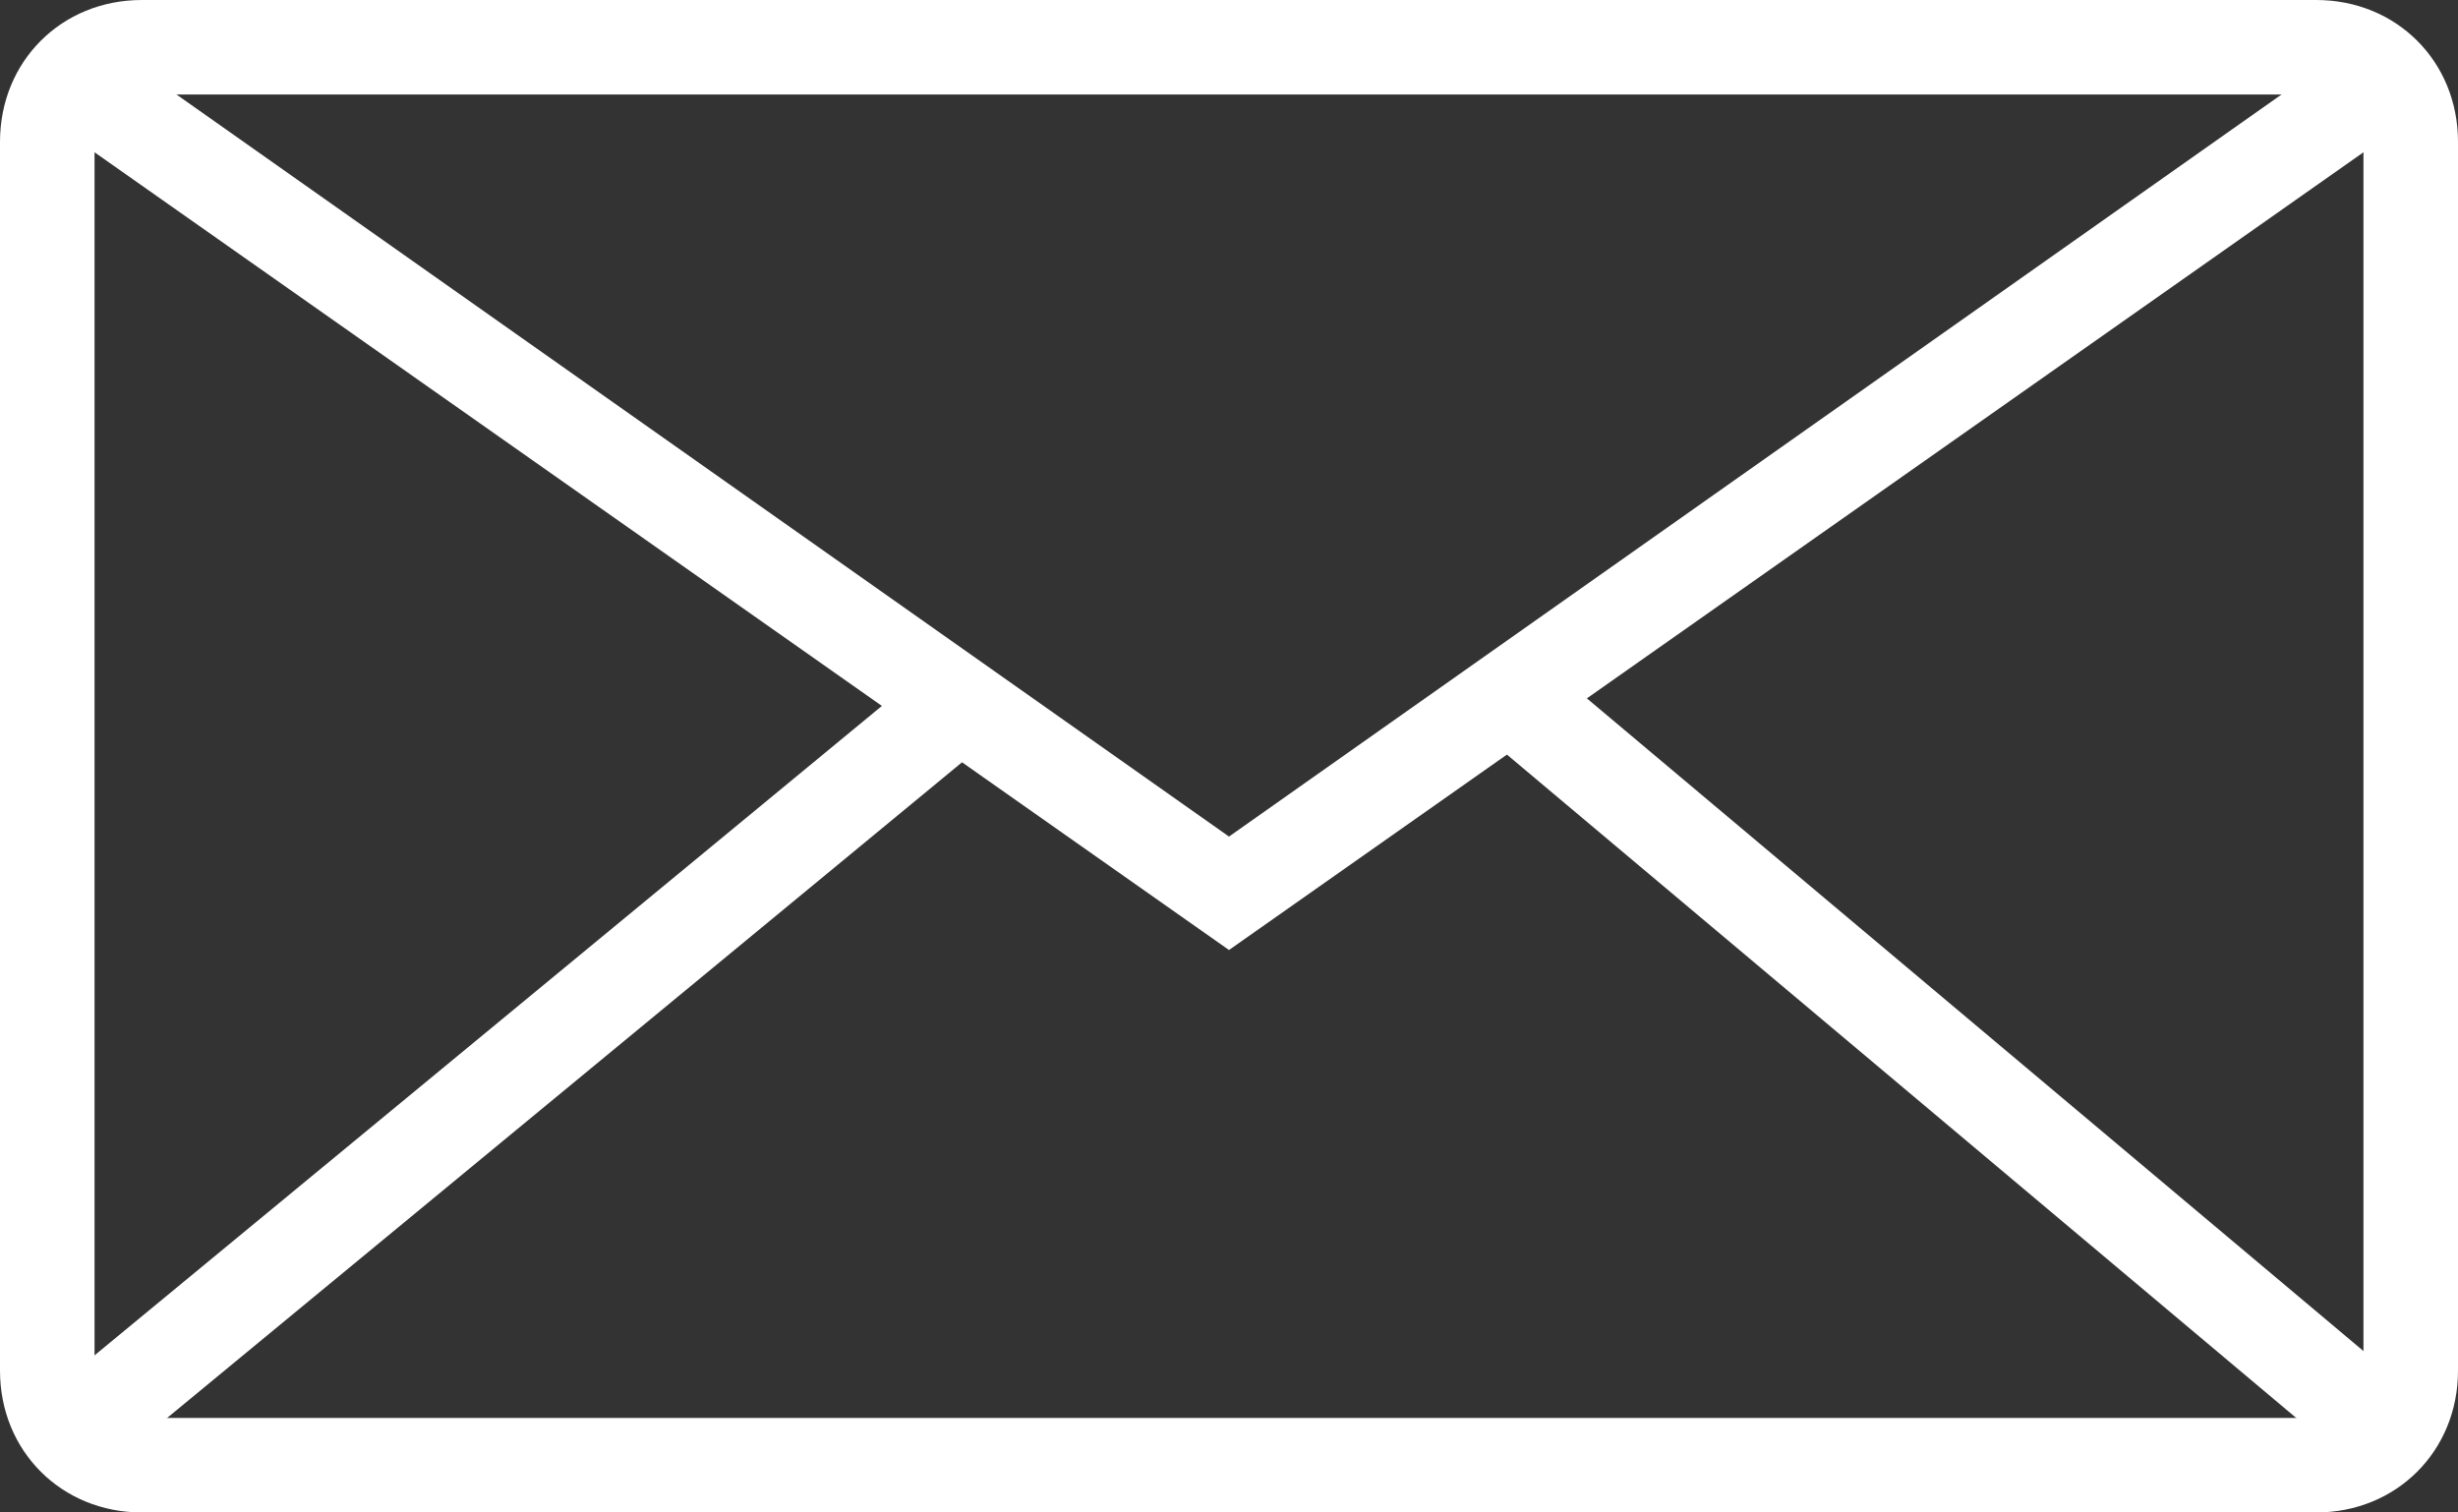<?xml version="1.0" encoding="utf-8"?>
<!-- Generator: Adobe Illustrator 19.1.0, SVG Export Plug-In . SVG Version: 6.00 Build 0)  -->
<!DOCTYPE svg PUBLIC "-//W3C//DTD SVG 1.1//EN" "http://www.w3.org/Graphics/SVG/1.1/DTD/svg11.dtd">
<svg version="1.1" id="Layer_1" xmlns="http://www.w3.org/2000/svg" xmlns:xlink="http://www.w3.org/1999/xlink" x="0px" y="0px"
	 width="52px" height="32px" viewBox="0 0 52 32" enable-background="new 0 0 52 32" xml:space="preserve">
<rect x="0" y="0" width="52" height="32" fill="#333333" stroke="none"/>
<g>
	<defs>
		<rect id="SVGID_1_" x="-149.1" y="-4566.6" width="1440" height="5326"/>
	</defs>
	<clipPath id="SVGID_2_">
		<use xlink:href="#SVGID_1_"  overflow="visible"/>
	</clipPath>
	<g clip-path="url(#SVGID_2_)">
		<defs>
			<rect id="SVGID_3_" x="-149.1" y="-51.6" width="1440" height="124"/>
		</defs>
		<clipPath id="SVGID_4_">
			<use xlink:href="#SVGID_3_"  overflow="visible"/>
		</clipPath>
		<g clip-path="url(#SVGID_4_)" enable-background="new    ">
			<g>
				<defs>
					<rect id="SVGID_5_" width="52" height="32"/>
				</defs>
				<clipPath id="SVGID_6_">
					<use xlink:href="#SVGID_5_"  overflow="visible"/>
				</clipPath>
				<g clip-path="url(#SVGID_6_)">
					<defs>
						<path id="SVGID_7_" d="M0,3c0-1.7,1.3-3,3-3h46c1.7,0,3,1.3,3,3v26c0,1.7-1.3,3-3,3H3c-1.7,0-3-1.3-3-3V3z"/>
					</defs>
					<clipPath id="SVGID_8_">
						<use xlink:href="#SVGID_7_"  overflow="visible"/>
					</clipPath>
					<g clip-path="url(#SVGID_8_)">
						<defs>
							<rect id="SVGID_9_" width="52" height="32"/>
						</defs>
						<clipPath id="SVGID_10_">
							<use xlink:href="#SVGID_9_"  overflow="visible"/>
						</clipPath>
						<g clip-path="url(#SVGID_10_)">
							<path fill="#FFFFFF" d="M49,34H3c-2.8,0-5-2.2-5-5V3c0-2.8,2.2-5,5-5h46c2.8,0,5,2.2,5,5v26C54,31.8,51.8,34,49,34z M3,2
								C2.4,2,2,2.4,2,3v26c0,0.5,0.4,1,1,1h46c0.6,0,1-0.4,1-1V3c0-0.5-0.4-1-1-1H3z"/>
						</g>
					</g>
				</g>
				<g clip-path="url(#SVGID_6_)">
					<defs>
						<rect id="SVGID_11_" width="52" height="32"/>
					</defs>
					<clipPath id="SVGID_12_">
						<use xlink:href="#SVGID_11_"  overflow="visible"/>
					</clipPath>
					<g clip-path="url(#SVGID_12_)">
						<polygon fill="#FFFFFF" points="26,20.1 1.4,2.8 2.6,1.2 26,17.7 49.4,1.2 50.6,2.8 						"/>
					</g>
					<g clip-path="url(#SVGID_12_)">

							<rect x="10" y="10.9" transform="matrix(0.636 0.771 -0.771 0.636 21.416 -0.297)" fill="#FFFFFF" width="2" height="23.4"/>
					</g>
					<g clip-path="url(#SVGID_12_)">

							<rect x="29.7" y="21.6" transform="matrix(0.765 0.643 -0.643 0.765 24.204 -21.295)" fill="#FFFFFF" width="23.1" height="2"/>
					</g>
				</g>
			</g>
		</g>
	</g>
</g>
</svg>
